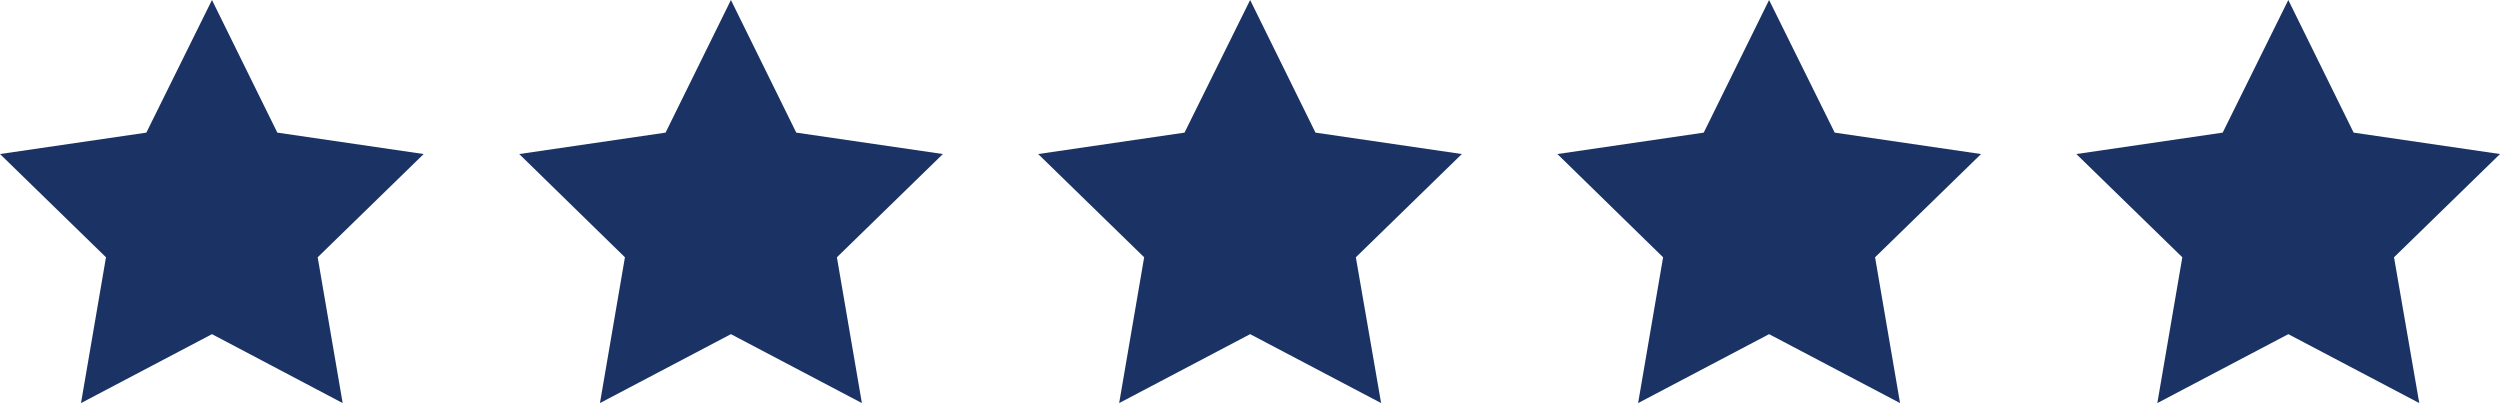 <svg id="Layer_1" data-name="Layer 1" xmlns="http://www.w3.org/2000/svg" viewBox="0 0 91.05 14.68"><defs><style>.cls-1{fill:#d6ebff;}.cls-2{fill:none;}.cls-3{fill:#1b3364;}</style></defs><path class="cls-1" d="M390.67,362" transform="translate(-421.29 -389.22)"/><path class="cls-2" d="M340.67-1718" transform="translate(-421.29 -389.22)"/><path class="cls-2" d="M340.67,3138" transform="translate(-421.29 -389.22)"/><path class="cls-2" d="M340.67-1718" transform="translate(-421.29 -389.22)"/><path class="cls-2" d="M340.67,3138" transform="translate(-421.29 -389.22)"/><path class="cls-2" d="M340.67-1718" transform="translate(-421.29 -389.22)"/><path class="cls-2" d="M340.67,3138" transform="translate(-421.29 -389.22)"/><path class="cls-2" d="M340.67-1718" transform="translate(-421.29 -389.22)"/><path class="cls-2" d="M340.67,3138" transform="translate(-421.29 -389.22)"/><path class="cls-2" d="M340.67-1718" transform="translate(-421.29 -389.22)"/><path class="cls-2" d="M340.67,3138" transform="translate(-421.29 -389.22)"/><path class="cls-2" d="M340.67-1718" transform="translate(-421.29 -389.22)"/><path class="cls-2" d="M340.67,3138" transform="translate(-421.29 -389.22)"/><path class="cls-2" d="M340.67-1718" transform="translate(-421.29 -389.22)"/><path class="cls-2" d="M340.67,3138" transform="translate(-421.29 -389.22)"/><path class="cls-2" d="M340.67-1718" transform="translate(-421.29 -389.22)"/><path class="cls-2" d="M340.67,3138" transform="translate(-421.29 -389.22)"/><path class="cls-2" d="M340.67-1718" transform="translate(-421.29 -389.22)"/><path class="cls-2" d="M340.67,3138" transform="translate(-421.29 -389.22)"/><path class="cls-2" d="M340.67-1718" transform="translate(-421.29 -389.22)"/><path class="cls-2" d="M340.67,3138" transform="translate(-421.29 -389.22)"/><path class="cls-2" d="M340.67-1718" transform="translate(-421.29 -389.22)"/><path class="cls-2" d="M340.67,3138" transform="translate(-421.29 -389.22)"/><path class="cls-2" d="M340.67-1718" transform="translate(-421.29 -389.22)"/><path class="cls-2" d="M340.67,3138" transform="translate(-421.29 -389.22)"/><path class="cls-2" d="M340.67-1718" transform="translate(-421.29 -389.22)"/><path class="cls-2" d="M340.67,3138" transform="translate(-421.29 -389.22)"/><path class="cls-2" d="M340.67-1718" transform="translate(-421.29 -389.22)"/><path class="cls-2" d="M340.67,3138" transform="translate(-421.29 -389.22)"/><path class="cls-2" d="M340.67-1718" transform="translate(-421.29 -389.22)"/><path class="cls-2" d="M340.67,3138" transform="translate(-421.29 -389.22)"/><path class="cls-2" d="M340.67-1718" transform="translate(-421.29 -389.22)"/><path class="cls-2" d="M340.67,3138" transform="translate(-421.29 -389.22)"/><path class="cls-2" d="M340.67-1718" transform="translate(-421.29 -389.22)"/><path class="cls-2" d="M340.67,3138" transform="translate(-421.29 -389.22)"/><path class="cls-2" d="M340.67-1718" transform="translate(-421.29 -389.22)"/><path class="cls-2" d="M340.67,3138" transform="translate(-421.29 -389.22)"/><path class="cls-2" d="M340.67-1718" transform="translate(-421.29 -389.22)"/><path class="cls-2" d="M340.67,3138" transform="translate(-421.29 -389.22)"/><path class="cls-2" d="M340.67-1718" transform="translate(-421.29 -389.22)"/><path class="cls-2" d="M340.67,3138" transform="translate(-421.29 -389.22)"/><path class="cls-2" d="M340.67-1718" transform="translate(-421.29 -389.22)"/><path class="cls-2" d="M340.67,3138" transform="translate(-421.29 -389.22)"/><path class="cls-2" d="M340.67-1718" transform="translate(-421.29 -389.22)"/><path class="cls-2" d="M340.67,3138" transform="translate(-421.29 -389.22)"/><path class="cls-2" d="M340.67-1718" transform="translate(-421.29 -389.22)"/><path class="cls-2" d="M340.67,3138" transform="translate(-421.29 -389.22)"/><path class="cls-2" d="M340.67-1718" transform="translate(-421.29 -389.22)"/><path class="cls-2" d="M340.67,3138" transform="translate(-421.29 -389.22)"/><path class="cls-2" d="M340.67-1718" transform="translate(-421.29 -389.22)"/><path class="cls-2" d="M340.67,3138" transform="translate(-421.29 -389.22)"/><path class="cls-2" d="M340.67-1718" transform="translate(-421.29 -389.22)"/><path class="cls-2" d="M340.67,3138" transform="translate(-421.29 -389.22)"/><path class="cls-2" d="M340.67-1718" transform="translate(-421.29 -389.22)"/><path class="cls-2" d="M340.67,3138" transform="translate(-421.29 -389.22)"/><path class="cls-2" d="M340.67-1718" transform="translate(-421.29 -389.22)"/><path class="cls-2" d="M340.67,3138" transform="translate(-421.29 -389.22)"/><path class="cls-2" d="M340.67,3138" transform="translate(-421.29 -389.22)"/><path class="cls-2" d="M340.67-1718" transform="translate(-421.29 -389.22)"/><path class="cls-2" d="M291.25-2351" transform="translate(-421.29 -389.22)"/><path class="cls-2" d="M291.25,2505" transform="translate(-421.29 -389.22)"/><path class="cls-2" d="M291.25-2351" transform="translate(-421.29 -389.22)"/><path class="cls-2" d="M291.25,2505" transform="translate(-421.29 -389.22)"/><path class="cls-2" d="M291.25-2351" transform="translate(-421.29 -389.22)"/><path class="cls-2" d="M291.25,2505" transform="translate(-421.29 -389.22)"/><path class="cls-2" d="M291.25-2351" transform="translate(-421.29 -389.22)"/><path class="cls-2" d="M291.25,2505" transform="translate(-421.29 -389.22)"/><path class="cls-2" d="M291.25-2351" transform="translate(-421.29 -389.22)"/><path class="cls-2" d="M291.25,2505" transform="translate(-421.29 -389.22)"/><path class="cls-2" d="M291.25-2351" transform="translate(-421.29 -389.22)"/><path class="cls-2" d="M291.25,2505" transform="translate(-421.29 -389.22)"/><path class="cls-2" d="M291.25-2351" transform="translate(-421.29 -389.22)"/><path class="cls-2" d="M291.25,2505" transform="translate(-421.29 -389.22)"/><path class="cls-2" d="M291.25-2351" transform="translate(-421.29 -389.22)"/><path class="cls-2" d="M291.25,2505" transform="translate(-421.29 -389.22)"/><path class="cls-2" d="M291.25-2351" transform="translate(-421.29 -389.22)"/><path class="cls-2" d="M291.25,2505" transform="translate(-421.29 -389.22)"/><path class="cls-2" d="M291.25-2351" transform="translate(-421.29 -389.22)"/><path class="cls-2" d="M291.25,2505" transform="translate(-421.29 -389.22)"/><path class="cls-2" d="M291.25-2351" transform="translate(-421.29 -389.22)"/><path class="cls-2" d="M291.25,2505" transform="translate(-421.29 -389.22)"/><path class="cls-2" d="M291.25-2351" transform="translate(-421.29 -389.22)"/><path class="cls-2" d="M291.25,2505" transform="translate(-421.29 -389.22)"/><path class="cls-2" d="M291.25-2351" transform="translate(-421.29 -389.22)"/><path class="cls-2" d="M291.25,2505" transform="translate(-421.29 -389.22)"/><path class="cls-2" d="M291.25-2351" transform="translate(-421.29 -389.22)"/><path class="cls-2" d="M291.25,2505" transform="translate(-421.29 -389.22)"/><path class="cls-2" d="M291.25-2351" transform="translate(-421.29 -389.22)"/><path class="cls-2" d="M291.25,2505" transform="translate(-421.29 -389.22)"/><path class="cls-2" d="M291.25-2351" transform="translate(-421.29 -389.22)"/><path class="cls-2" d="M291.25,2505" transform="translate(-421.29 -389.22)"/><path class="cls-2" d="M291.25-2351" transform="translate(-421.29 -389.22)"/><path class="cls-2" d="M291.25,2505" transform="translate(-421.29 -389.22)"/><path class="cls-2" d="M291.25-2351" transform="translate(-421.29 -389.22)"/><path class="cls-2" d="M291.25,2505" transform="translate(-421.29 -389.22)"/><path class="cls-2" d="M291.25-2351" transform="translate(-421.29 -389.22)"/><path class="cls-2" d="M291.25,2505" transform="translate(-421.29 -389.22)"/><path class="cls-2" d="M291.25-2351" transform="translate(-421.29 -389.22)"/><path class="cls-2" d="M291.25,2505" transform="translate(-421.29 -389.22)"/><path class="cls-2" d="M291.25-2351" transform="translate(-421.29 -389.22)"/><path class="cls-2" d="M291.25,2505" transform="translate(-421.29 -389.22)"/><path class="cls-2" d="M291.25-2351" transform="translate(-421.29 -389.22)"/><path class="cls-2" d="M291.25,2505" transform="translate(-421.29 -389.22)"/><path class="cls-2" d="M291.25-2351" transform="translate(-421.29 -389.22)"/><path class="cls-2" d="M291.25,2505" transform="translate(-421.29 -389.22)"/><path class="cls-2" d="M291.25-2351" transform="translate(-421.29 -389.22)"/><path class="cls-2" d="M291.25,2505" transform="translate(-421.29 -389.22)"/><path class="cls-2" d="M291.25-2351" transform="translate(-421.29 -389.22)"/><path class="cls-2" d="M291.25,2505" transform="translate(-421.29 -389.22)"/><path class="cls-2" d="M291.25-2351" transform="translate(-421.29 -389.22)"/><path class="cls-2" d="M291.25,2505" transform="translate(-421.29 -389.22)"/><path class="cls-2" d="M291.25-2351" transform="translate(-421.29 -389.22)"/><path class="cls-2" d="M291.25,2505" transform="translate(-421.29 -389.22)"/><path class="cls-2" d="M291.25-2351" transform="translate(-421.29 -389.22)"/><path class="cls-2" d="M291.25,2505" transform="translate(-421.29 -389.22)"/><path class="cls-2" d="M291.25,2505" transform="translate(-421.29 -389.22)"/><path class="cls-2" d="M291.25-2351" transform="translate(-421.29 -389.22)"/><polyline class="cls-3" points="7.72 0 10.1 4.83 15.43 5.61 11.57 9.37 12.48 14.68 7.72 12.17 2.95 14.68 3.86 9.37 0 5.61 5.33 4.83 7.72 0"/><polyline class="cls-3" points="26.62 0 29 4.83 34.34 5.61 30.48 9.37 31.39 14.68 26.62 12.17 21.85 14.68 22.76 9.37 18.91 5.61 24.24 4.83 26.62 0"/><polyline class="cls-3" points="45.53 0 47.91 4.83 53.24 5.61 49.38 9.37 50.3 14.68 45.53 12.17 40.76 14.68 41.67 9.37 37.81 5.61 43.14 4.83 45.53 0"/><polyline class="cls-3" points="64.43 0 66.82 4.83 72.15 5.61 68.29 9.37 69.2 14.68 64.43 12.17 59.66 14.68 60.57 9.37 56.72 5.61 62.05 4.83 64.43 0"/><polyline class="cls-3" points="83.34 0 85.72 4.83 91.05 5.61 87.19 9.37 88.11 14.68 83.34 12.17 78.57 14.68 79.48 9.37 75.62 5.61 80.95 4.83 83.34 0"/></svg>